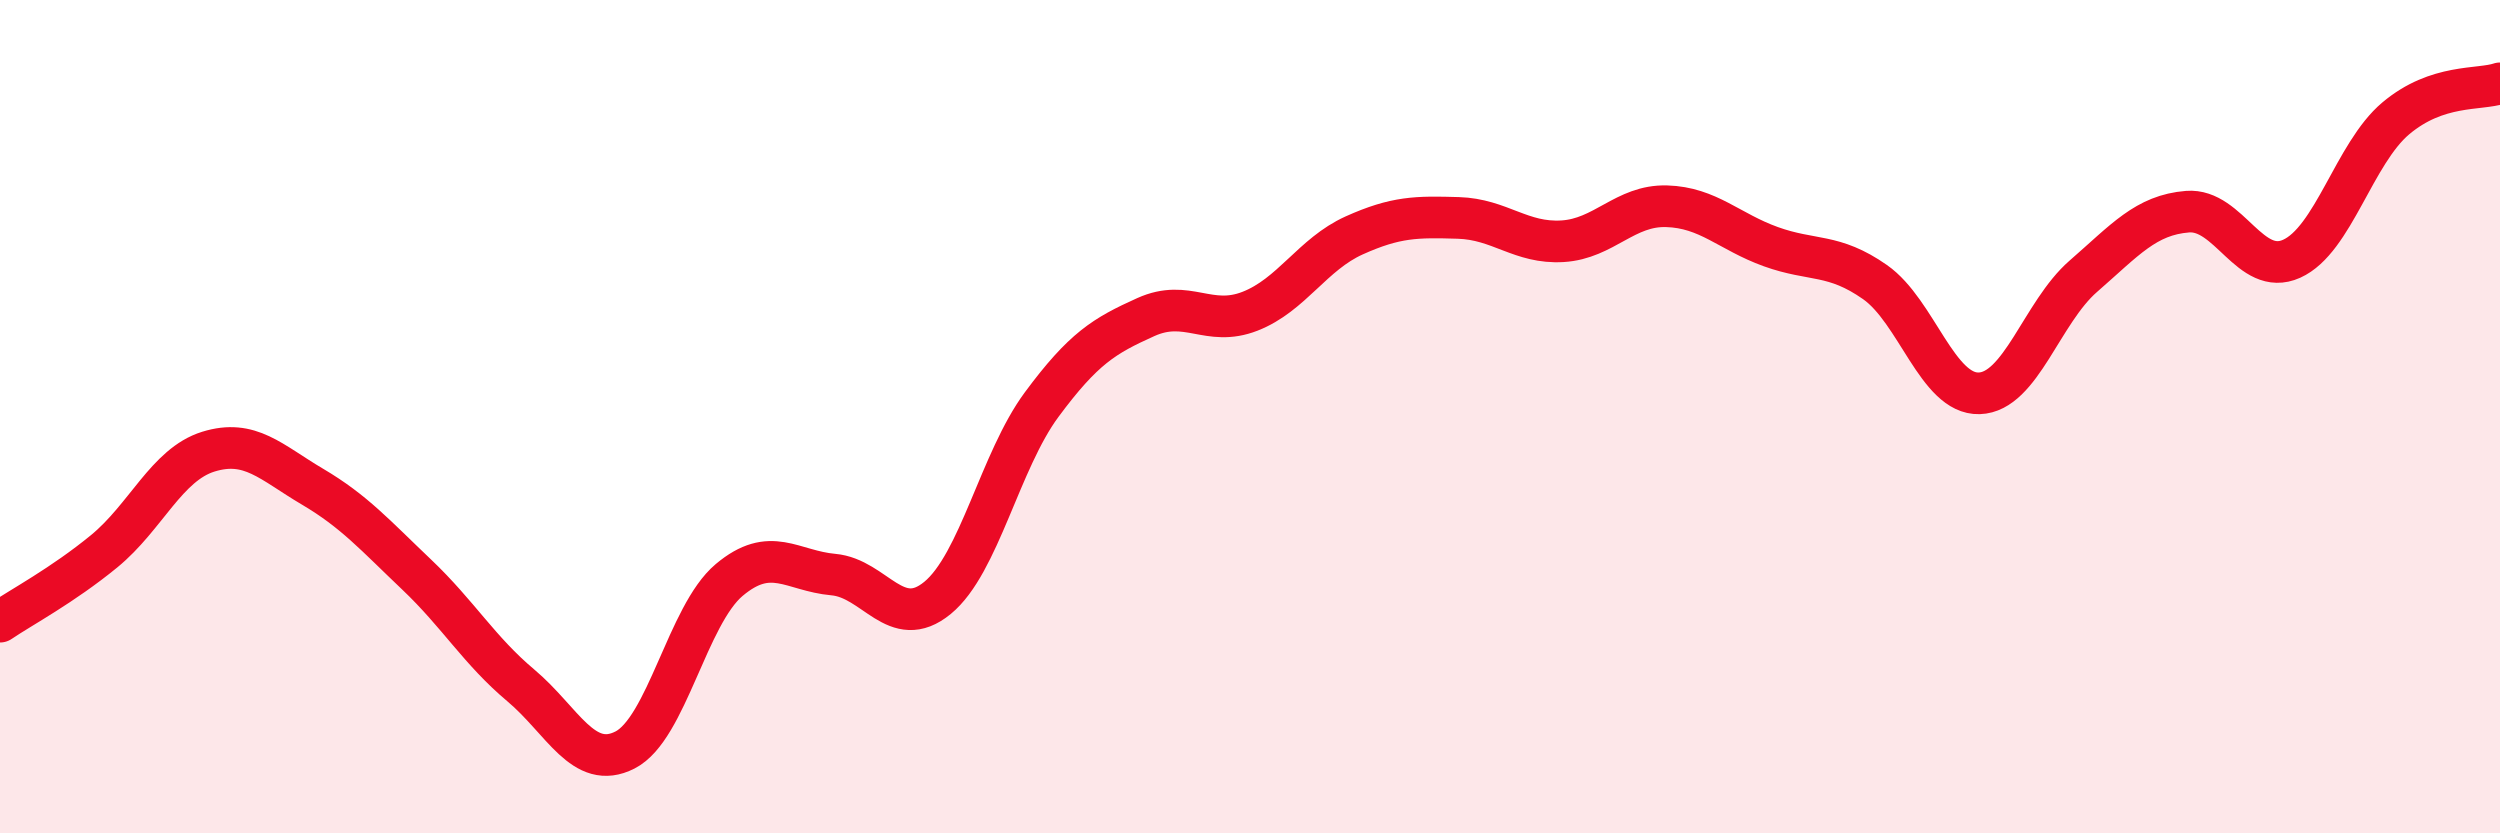 
    <svg width="60" height="20" viewBox="0 0 60 20" xmlns="http://www.w3.org/2000/svg">
      <path
        d="M 0,14.92 C 0.5,14.58 1.5,14.05 2.5,13.23 C 3.5,12.41 4,11.15 5,10.84 C 6,10.53 6.5,11.09 7.5,11.68 C 8.5,12.27 9,12.84 10,13.79 C 11,14.74 11.5,15.61 12.5,16.45 C 13.5,17.29 14,18.51 15,18 C 16,17.49 16.5,14.76 17.5,13.92 C 18.5,13.08 19,13.7 20,13.79 C 21,13.88 21.5,15.17 22.5,14.35 C 23.5,13.53 24,11.06 25,9.71 C 26,8.36 26.5,8.06 27.5,7.61 C 28.5,7.16 29,7.86 30,7.47 C 31,7.08 31.5,6.1 32.5,5.65 C 33.5,5.2 34,5.2 35,5.23 C 36,5.26 36.5,5.85 37.5,5.79 C 38.5,5.73 39,4.92 40,4.95 C 41,4.98 41.5,5.56 42.5,5.92 C 43.5,6.28 44,6.07 45,6.77 C 46,7.47 46.5,9.47 47.5,9.44 C 48.5,9.41 49,7.5 50,6.63 C 51,5.76 51.5,5.16 52.5,5.08 C 53.5,5 54,6.66 55,6.21 C 56,5.76 56.5,3.68 57.5,2.84 C 58.5,2 59.5,2.17 60,2L60 20L0 20Z"
        fill="#EB0A25"
        opacity="0.1"
        stroke-linecap="round"
        stroke-linejoin="round"
      />
      <path
        d="M 0,14.92 C 0.5,14.58 1.5,14.05 2.5,13.23 C 3.5,12.41 4,11.15 5,10.84 C 6,10.53 6.5,11.09 7.5,11.68 C 8.5,12.27 9,12.84 10,13.79 C 11,14.74 11.5,15.61 12.5,16.45 C 13.5,17.29 14,18.51 15,18 C 16,17.49 16.5,14.76 17.5,13.92 C 18.5,13.08 19,13.7 20,13.79 C 21,13.88 21.5,15.17 22.5,14.35 C 23.5,13.53 24,11.06 25,9.71 C 26,8.36 26.5,8.06 27.5,7.61 C 28.5,7.16 29,7.86 30,7.47 C 31,7.08 31.5,6.1 32.5,5.65 C 33.5,5.2 34,5.2 35,5.23 C 36,5.26 36.5,5.85 37.5,5.79 C 38.5,5.73 39,4.92 40,4.95 C 41,4.98 41.5,5.56 42.5,5.92 C 43.5,6.28 44,6.07 45,6.77 C 46,7.47 46.5,9.47 47.5,9.44 C 48.5,9.41 49,7.5 50,6.63 C 51,5.76 51.5,5.16 52.5,5.08 C 53.5,5 54,6.66 55,6.21 C 56,5.76 56.5,3.68 57.5,2.84 C 58.5,2 59.5,2.17 60,2"
        stroke="#EB0A25"
        stroke-width="1"
        fill="none"
        stroke-linecap="round"
        stroke-linejoin="round"
      />
    </svg>
  